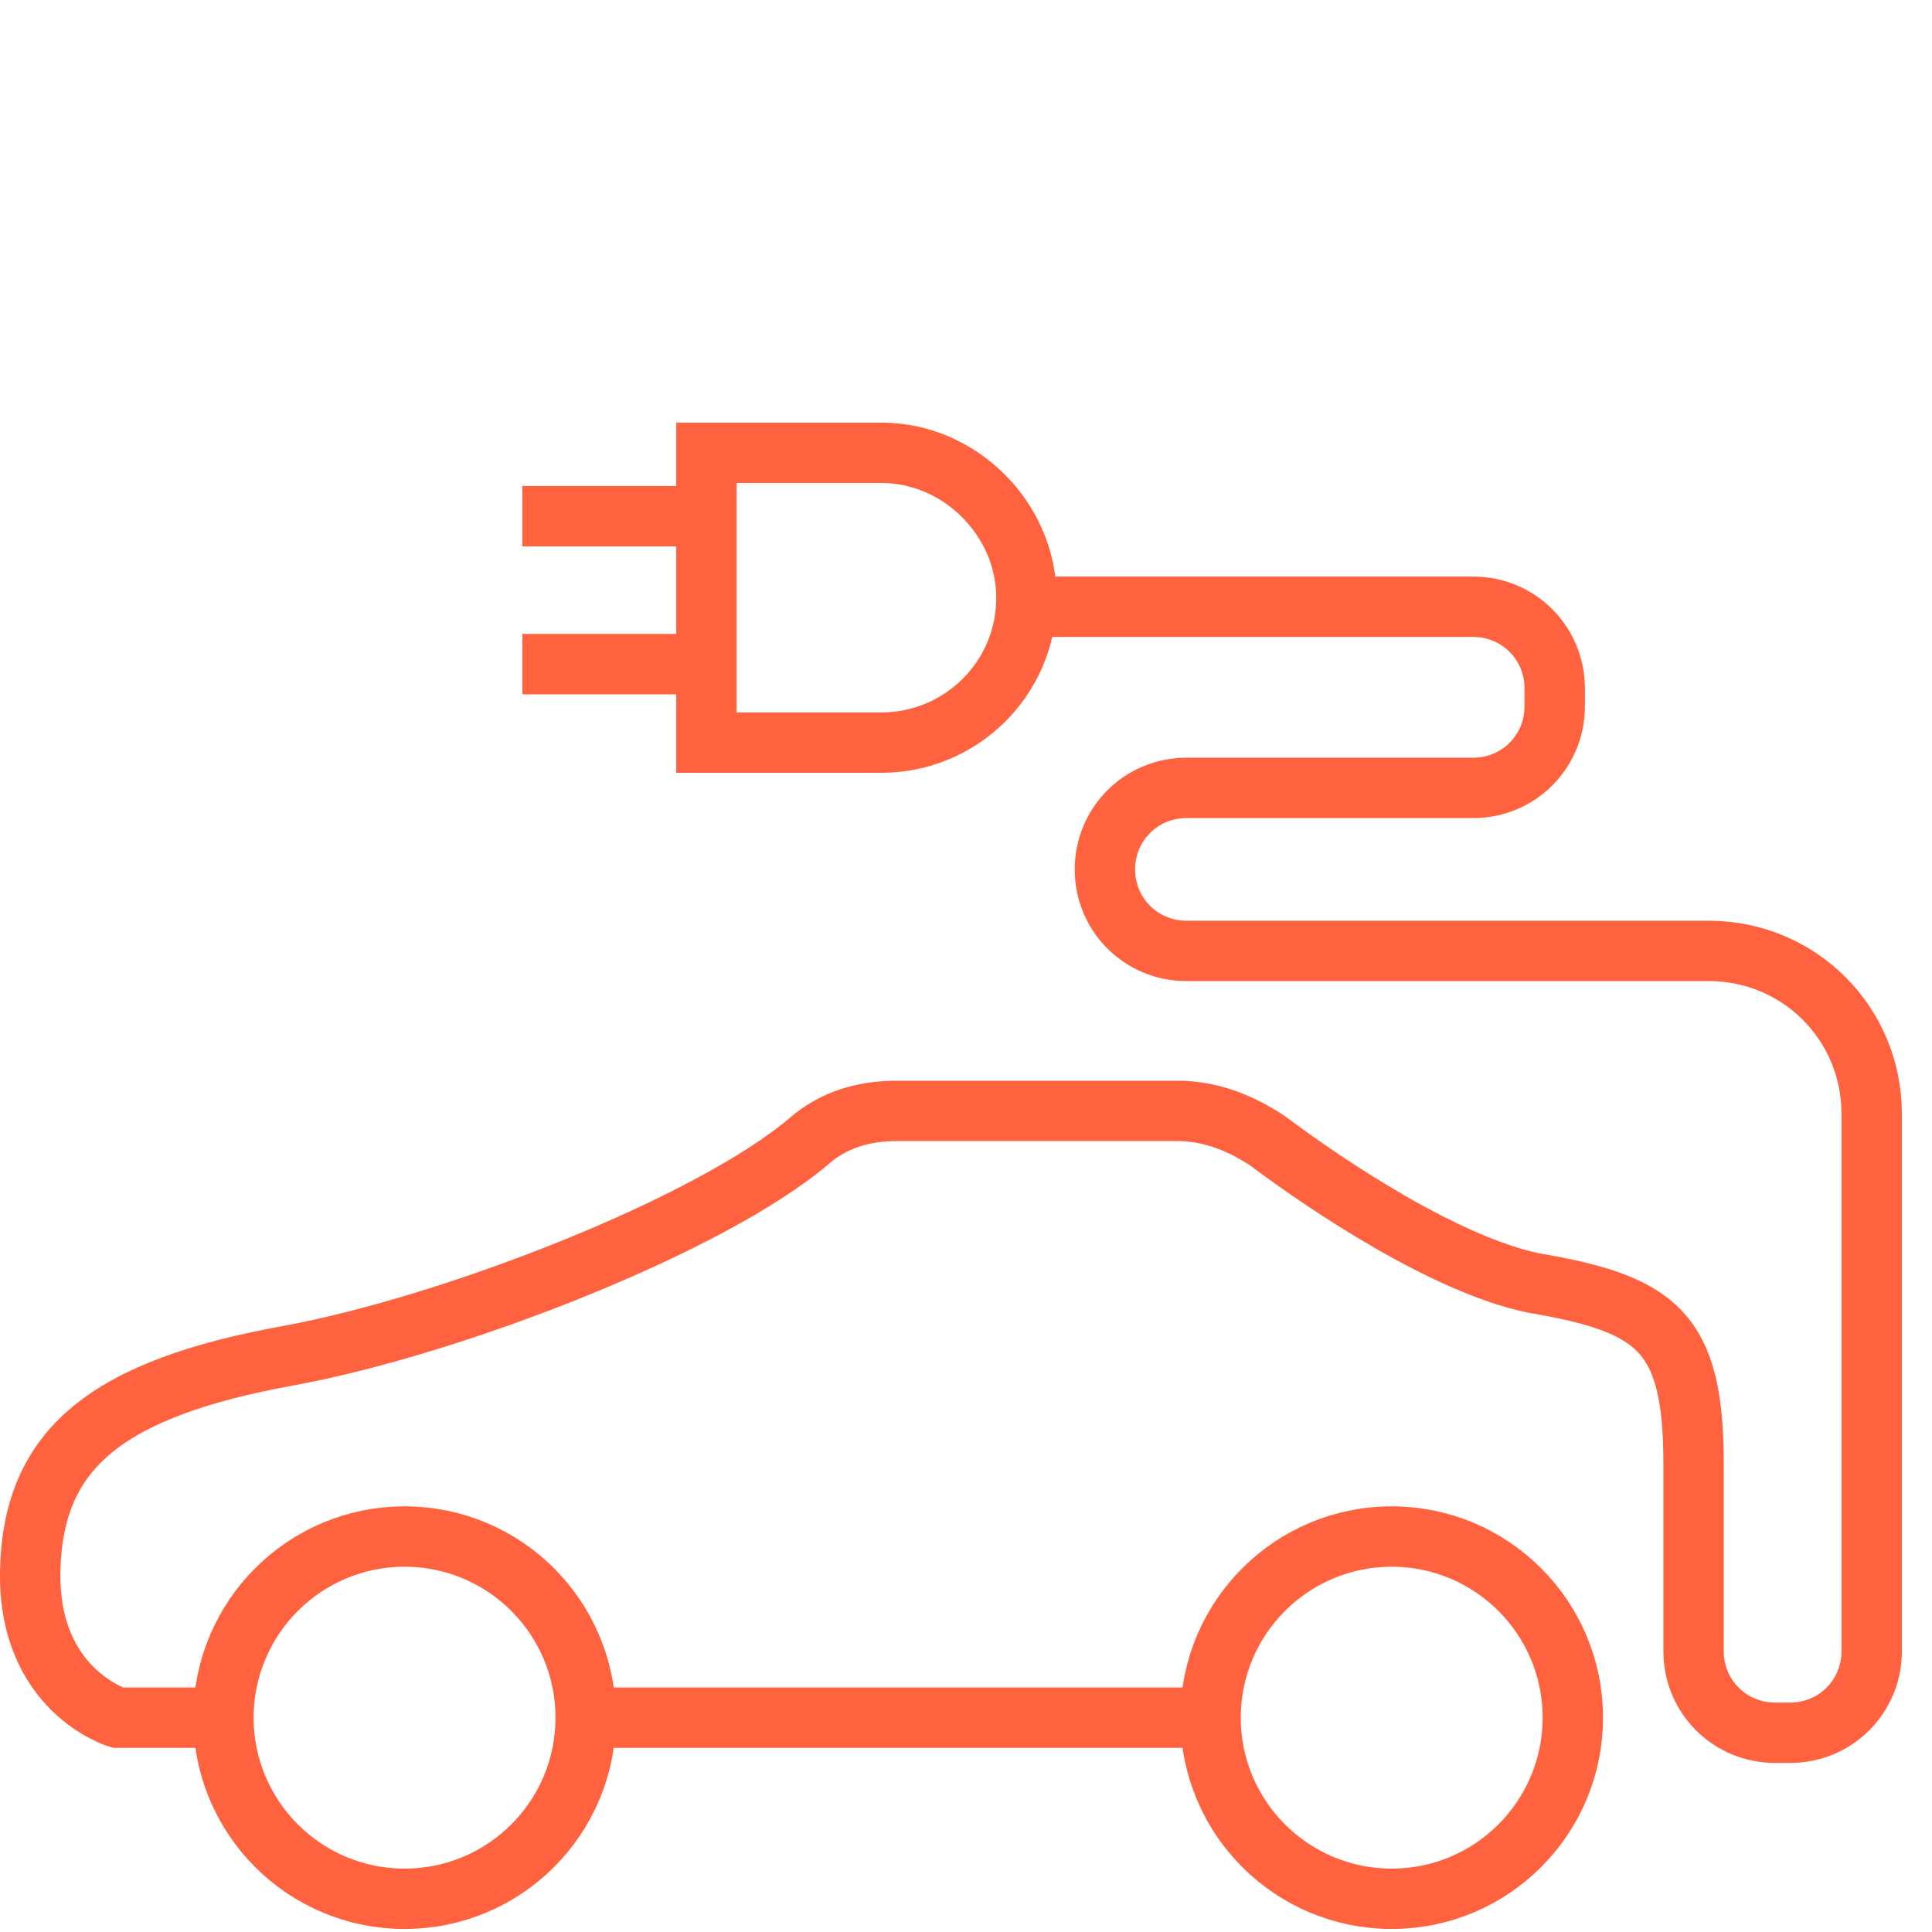 <svg width="64" height="64" viewBox="0 0 64 64" fill="none" xmlns="http://www.w3.org/2000/svg">
<path d="M13.402 62.9C16.716 62.9 19.402 60.214 19.402 56.9C19.402 53.586 16.716 50.9 13.402 50.9C10.089 50.9 7.402 53.586 7.402 56.9C7.402 60.214 10.089 62.9 13.402 62.9Z" stroke="#FF623E" stroke-width="2" stroke-miterlimit="10"/>
<path d="M46.102 62.9C49.415 62.9 52.102 60.214 52.102 56.9C52.102 53.586 49.415 50.9 46.102 50.9C42.788 50.9 40.102 53.586 40.102 56.9C40.102 60.214 42.788 62.9 46.102 62.9Z" stroke="#FF623E" stroke-width="2" stroke-miterlimit="10"/>
<path d="M40.103 56.9H19.303" stroke="#FF623E" stroke-width="2" stroke-miterlimit="10"/>
<path d="M7.402 56.9H3.902C3.902 56.9 0.902 56 1.002 52C1.102 48 3.502 46 9.602 44.9C15.002 43.9 23.502 40.6 26.802 37.8C27.602 37.1 28.602 36.8 29.702 36.8H39.002C40.102 36.8 41.102 37.2 42.002 37.8C44.002 39.3 47.902 41.9 50.802 42.5C54.902 43.2 56.102 44.1 56.102 48.5V54.7C56.102 56.2 57.302 57.4 58.802 57.4H59.302C60.802 57.4 62.002 56.2 62.002 54.7V36.9C62.002 33.9 59.602 31.5 56.602 31.5H39.302C37.802 31.5 36.602 30.3 36.602 28.8C36.602 27.3 37.802 26.1 39.302 26.1H48.802C50.302 26.1 51.502 24.9 51.502 23.4V22.8C51.502 21.3 50.302 20.1 48.802 20.1H33.202" stroke="#FF623E" stroke-width="2" stroke-miterlimit="10"/>
<path d="M29.202 24.6H23.402V15H29.202C31.802 15 34.002 17.2 34.002 19.8C34.002 22.5 31.802 24.6 29.202 24.6Z" stroke="#FF623E" stroke-width="2" stroke-miterlimit="10"/>
<path d="M23.403 17.1H17.303" stroke="#FF623E" stroke-width="2" stroke-miterlimit="10"/>
<path d="M23.403 22H17.303" stroke="#FF623E" stroke-width="2" stroke-miterlimit="10"/>
</svg>
